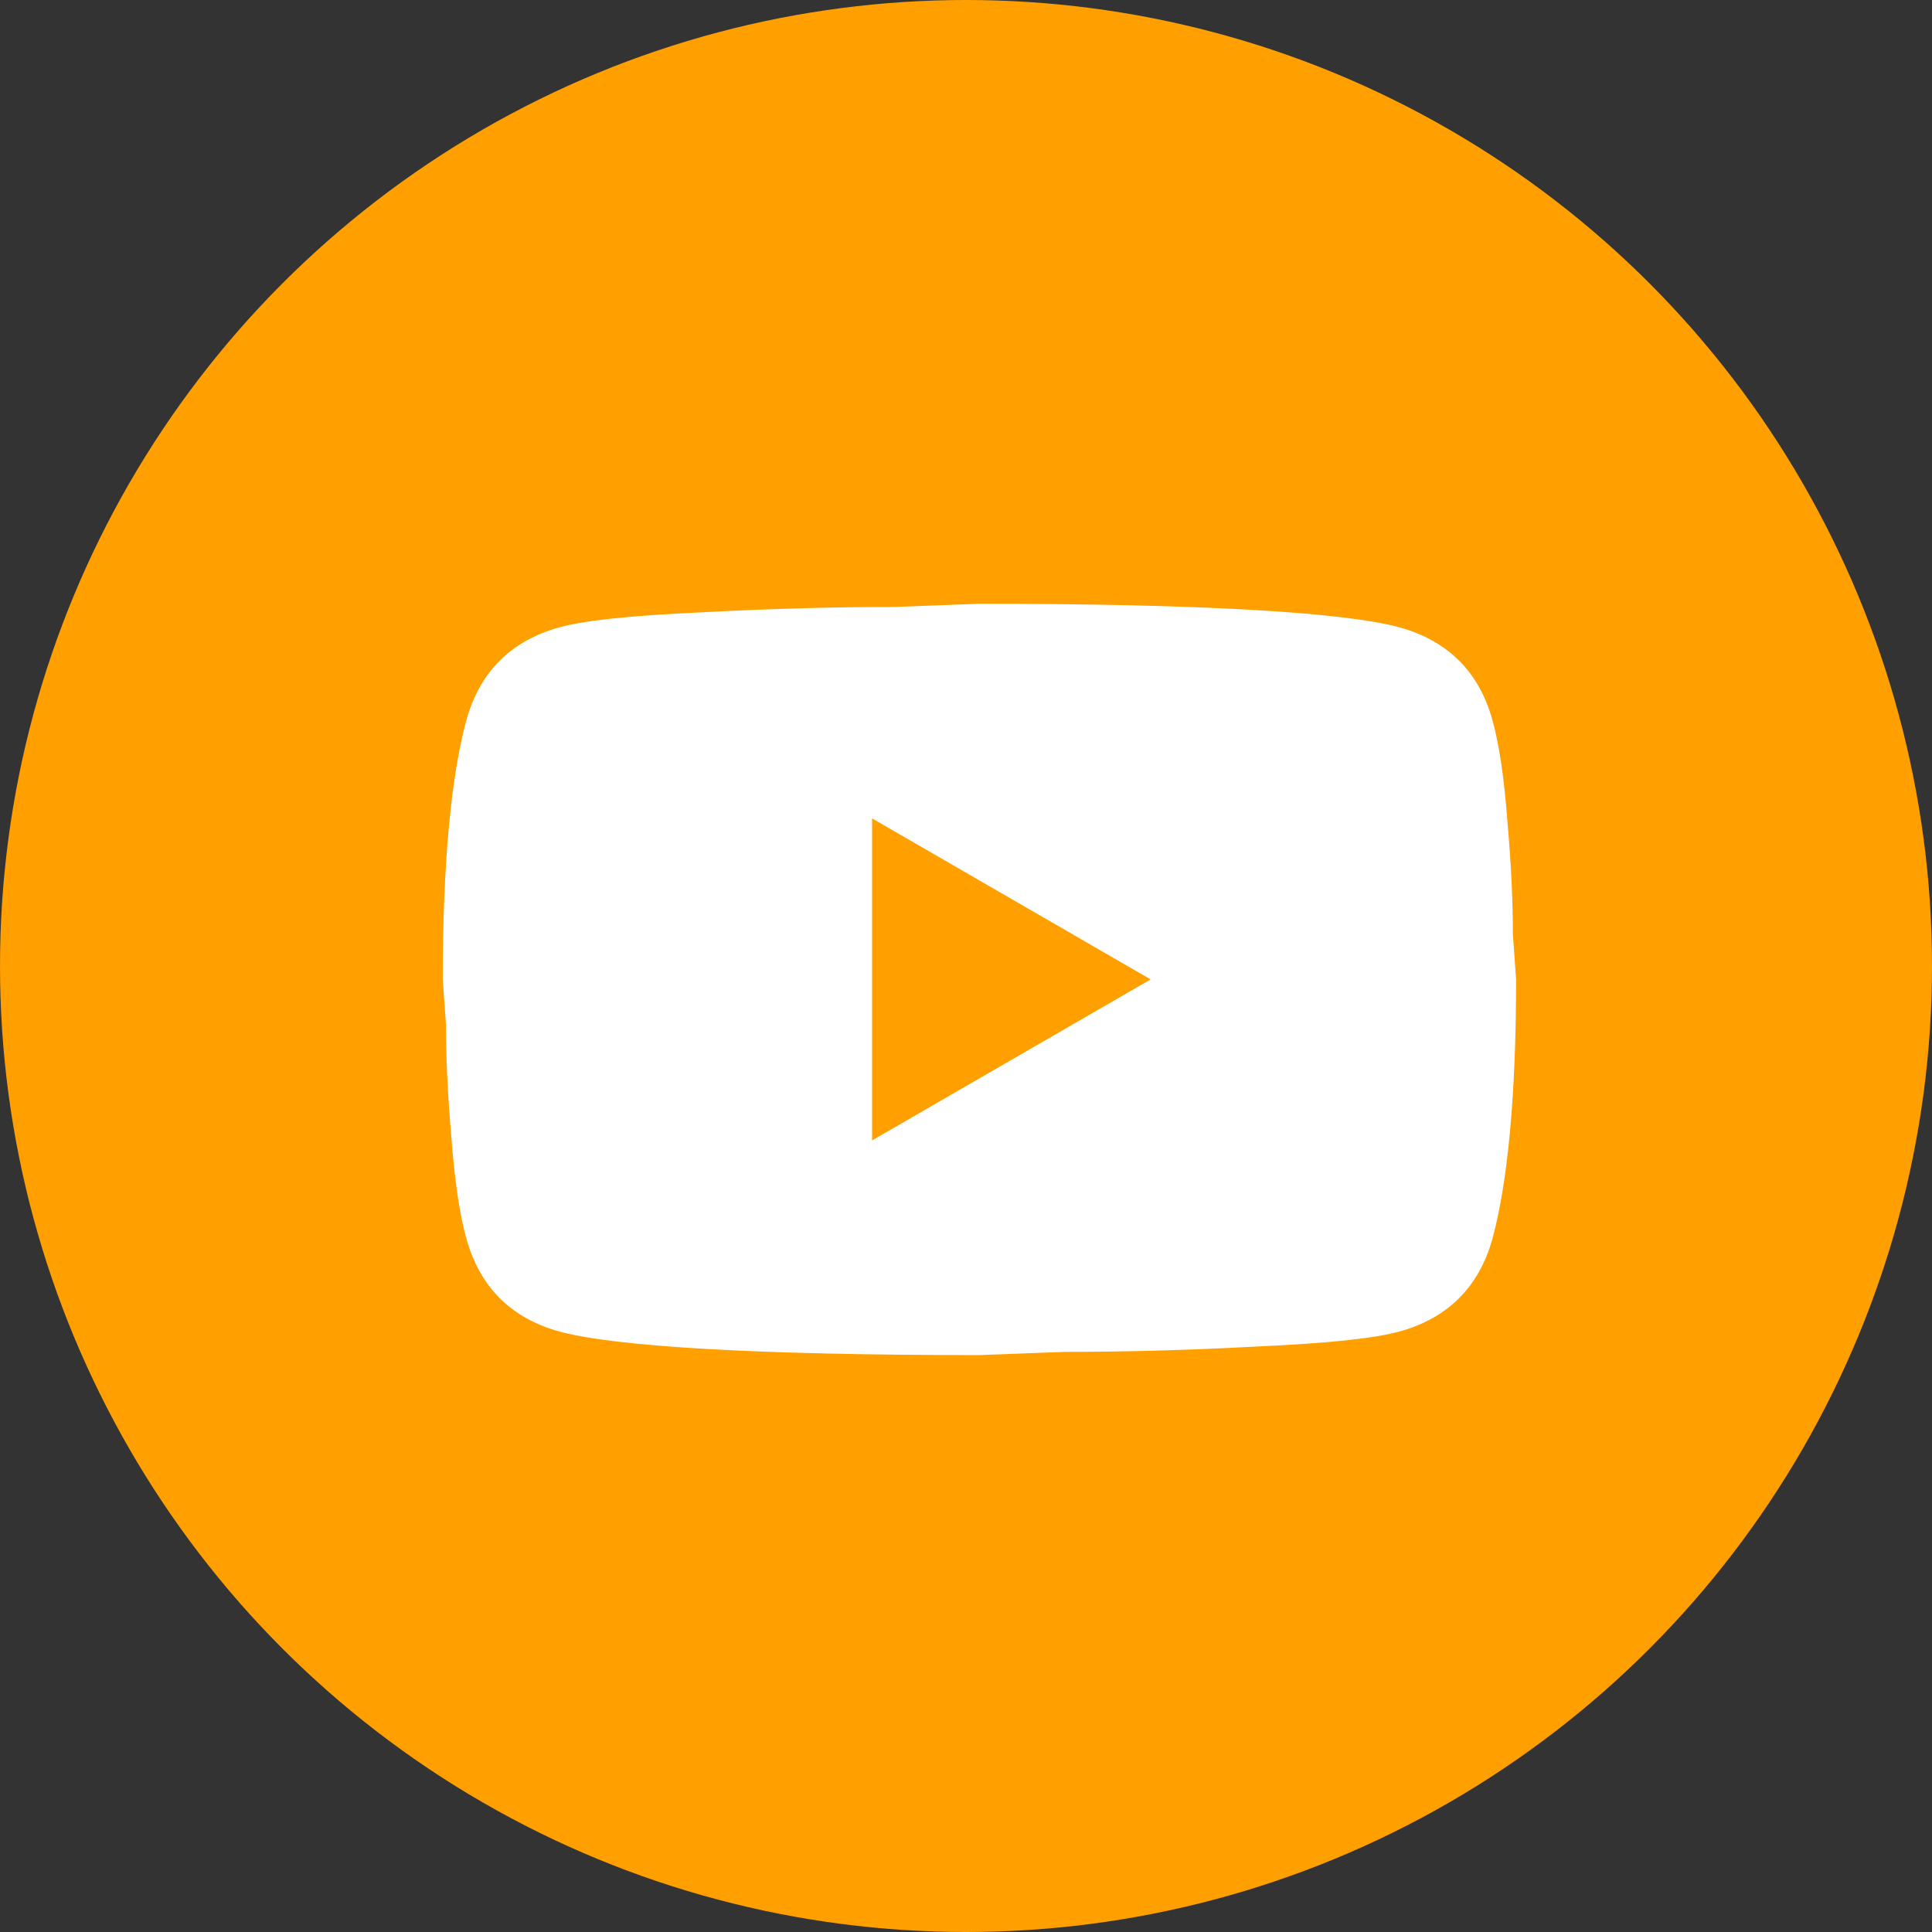 <?xml version="1.0" encoding="UTF-8"?> <svg xmlns="http://www.w3.org/2000/svg" width="48" height="48" viewBox="0 0 48 48" fill="none"><rect x="0" y="0" width="48" height="48" fill="#333333" stroke="none"/><g clip-path="url(#clip0_170_69)"><circle cx="24" cy="24" r="24" fill="#FF9F00"></circle><path d="M21.667 28.333L28.587 24.333L21.667 20.333V28.333ZM37.08 17.893C37.253 18.52 37.373 19.36 37.453 20.427C37.547 21.493 37.587 22.413 37.587 23.213L37.667 24.333C37.667 27.253 37.453 29.4 37.08 30.773C36.747 31.973 35.973 32.747 34.773 33.08C34.147 33.253 33 33.373 31.24 33.453C29.507 33.547 27.92 33.587 26.453 33.587L24.333 33.667C18.747 33.667 15.267 33.453 13.893 33.08C12.693 32.747 11.92 31.973 11.587 30.773C11.413 30.147 11.293 29.307 11.213 28.24C11.12 27.173 11.08 26.253 11.08 25.453L11 24.333C11 21.413 11.213 19.267 11.587 17.893C11.92 16.693 12.693 15.92 13.893 15.587C14.52 15.413 15.667 15.293 17.427 15.213C19.16 15.12 20.747 15.08 22.213 15.08L24.333 15C29.92 15 33.4 15.213 34.773 15.587C35.973 15.92 36.747 16.693 37.08 17.893Z" fill="white"></path></g><defs><clipPath id="clip0_170_69"><rect width="48" height="48" fill="white"></rect></clipPath></defs></svg> 